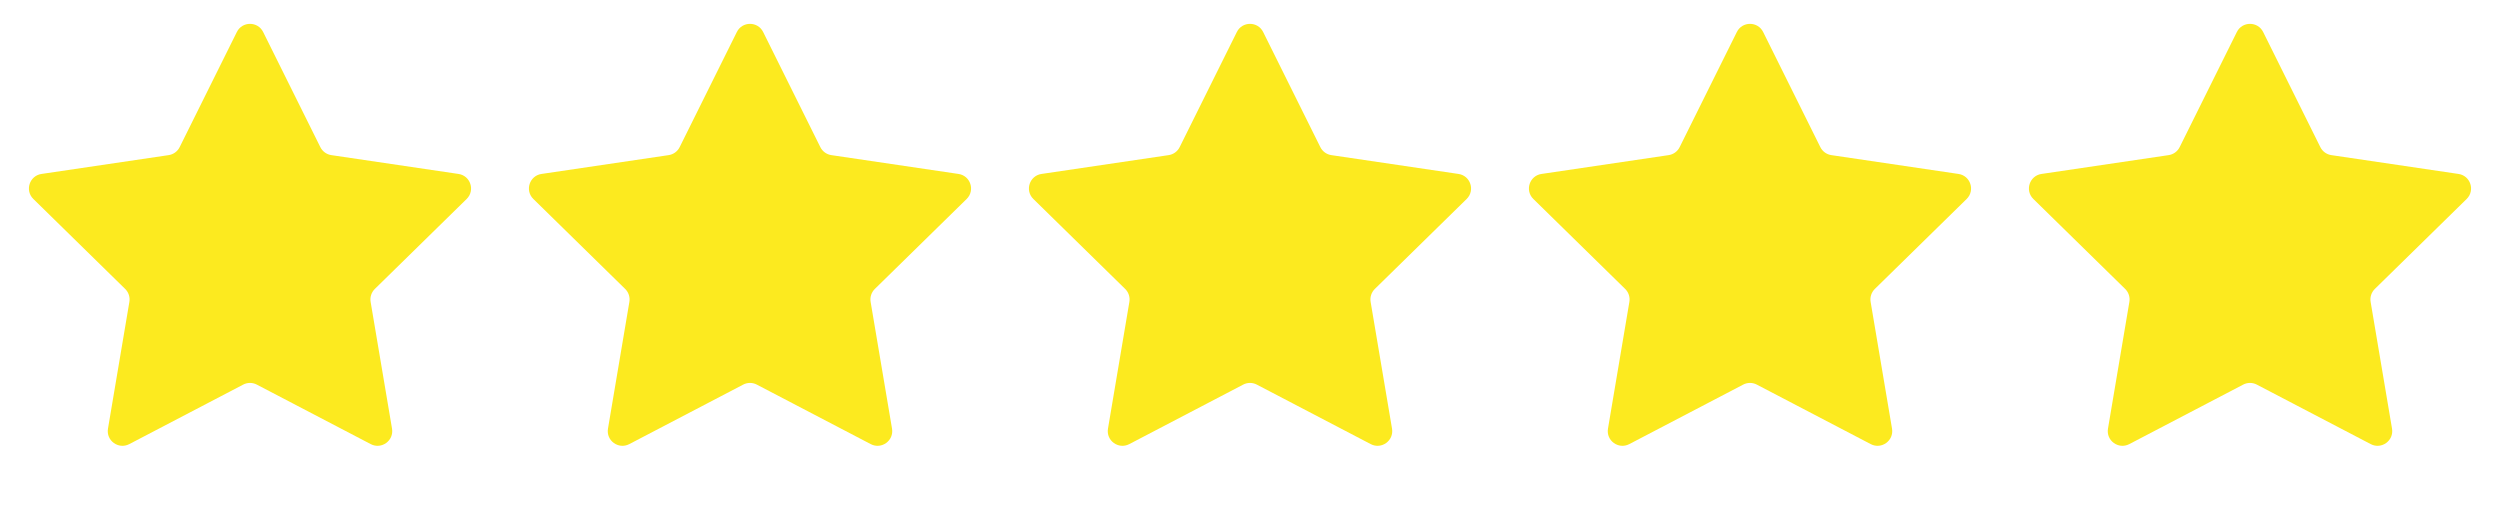 <svg width="100" height="21" viewBox="0 0 100 21" fill="none" xmlns="http://www.w3.org/2000/svg">
<path d="M9.474 1.28C9.69 0.846 10.31 0.846 10.526 1.28L12.814 5.886C12.9 6.058 13.064 6.177 13.254 6.205L18.341 6.958C18.821 7.029 19.013 7.619 18.666 7.959L14.993 11.558C14.856 11.693 14.793 11.886 14.825 12.075L15.681 17.146C15.762 17.625 15.26 17.989 14.83 17.765L10.272 15.384C10.102 15.295 9.898 15.295 9.728 15.384L5.17 17.765C4.74 17.989 4.238 17.625 4.319 17.146L5.175 12.075C5.207 11.886 5.144 11.693 5.007 11.558L1.334 7.959C0.987 7.619 1.179 7.029 1.659 6.958L6.746 6.205C6.936 6.177 7.1 6.058 7.186 5.886L9.474 1.28Z" fill="#FCEA1F"/>
<path d="M29.474 1.28C29.69 0.846 30.31 0.846 30.526 1.28L32.814 5.886C32.9 6.058 33.064 6.177 33.254 6.205L38.341 6.958C38.821 7.029 39.013 7.619 38.666 7.959L34.993 11.558C34.856 11.693 34.793 11.886 34.825 12.075L35.681 17.146C35.762 17.625 35.26 17.989 34.83 17.765L30.272 15.384C30.102 15.295 29.898 15.295 29.728 15.384L25.17 17.765C24.74 17.989 24.238 17.625 24.319 17.146L25.175 12.075C25.207 11.886 25.144 11.693 25.007 11.558L21.334 7.959C20.987 7.619 21.179 7.029 21.659 6.958L26.746 6.205C26.936 6.177 27.1 6.058 27.186 5.886L29.474 1.28Z" fill="#FCEA1F"/>
<path d="M49.474 1.28C49.69 0.846 50.31 0.846 50.526 1.28L52.814 5.886C52.9 6.058 53.064 6.177 53.254 6.205L58.341 6.958C58.821 7.029 59.013 7.619 58.666 7.959L54.993 11.558C54.856 11.693 54.793 11.886 54.825 12.075L55.681 17.146C55.762 17.625 55.26 17.989 54.83 17.765L50.272 15.384C50.102 15.295 49.898 15.295 49.728 15.384L45.17 17.765C44.74 17.989 44.238 17.625 44.319 17.146L45.175 12.075C45.207 11.886 45.144 11.693 45.007 11.558L41.334 7.959C40.987 7.619 41.179 7.029 41.659 6.958L46.746 6.205C46.936 6.177 47.1 6.058 47.186 5.886L49.474 1.28Z" fill="#FCEA1F"/>
<path d="M69.474 1.28C69.69 0.846 70.31 0.846 70.526 1.28L72.814 5.886C72.9 6.058 73.064 6.177 73.254 6.205L78.341 6.958C78.821 7.029 79.013 7.619 78.666 7.959L74.993 11.558C74.856 11.693 74.793 11.886 74.825 12.075L75.681 17.146C75.762 17.625 75.26 17.989 74.83 17.765L70.272 15.384C70.102 15.295 69.898 15.295 69.728 15.384L65.17 17.765C64.74 17.989 64.238 17.625 64.319 17.146L65.175 12.075C65.207 11.886 65.144 11.693 65.007 11.558L61.334 7.959C60.987 7.619 61.179 7.029 61.659 6.958L66.746 6.205C66.936 6.177 67.1 6.058 67.186 5.886L69.474 1.28Z" fill="#FCEA1F"/>
<path d="M89.474 1.28C89.69 0.846 90.31 0.846 90.526 1.28L92.814 5.886C92.9 6.058 93.064 6.177 93.254 6.205L98.341 6.958C98.821 7.029 99.013 7.619 98.666 7.959L94.993 11.558C94.856 11.693 94.793 11.886 94.825 12.075L95.681 17.146C95.762 17.625 95.26 17.989 94.83 17.765L90.272 15.384C90.102 15.295 89.898 15.295 89.728 15.384L85.17 17.765C84.74 17.989 84.238 17.625 84.319 17.146L85.175 12.075C85.207 11.886 85.144 11.693 85.007 11.558L81.334 7.959C80.987 7.619 81.179 7.029 81.659 6.958L86.746 6.205C86.936 6.177 87.1 6.058 87.186 5.886L89.474 1.28Z" fill="#FCEA1F"/>
</svg>
